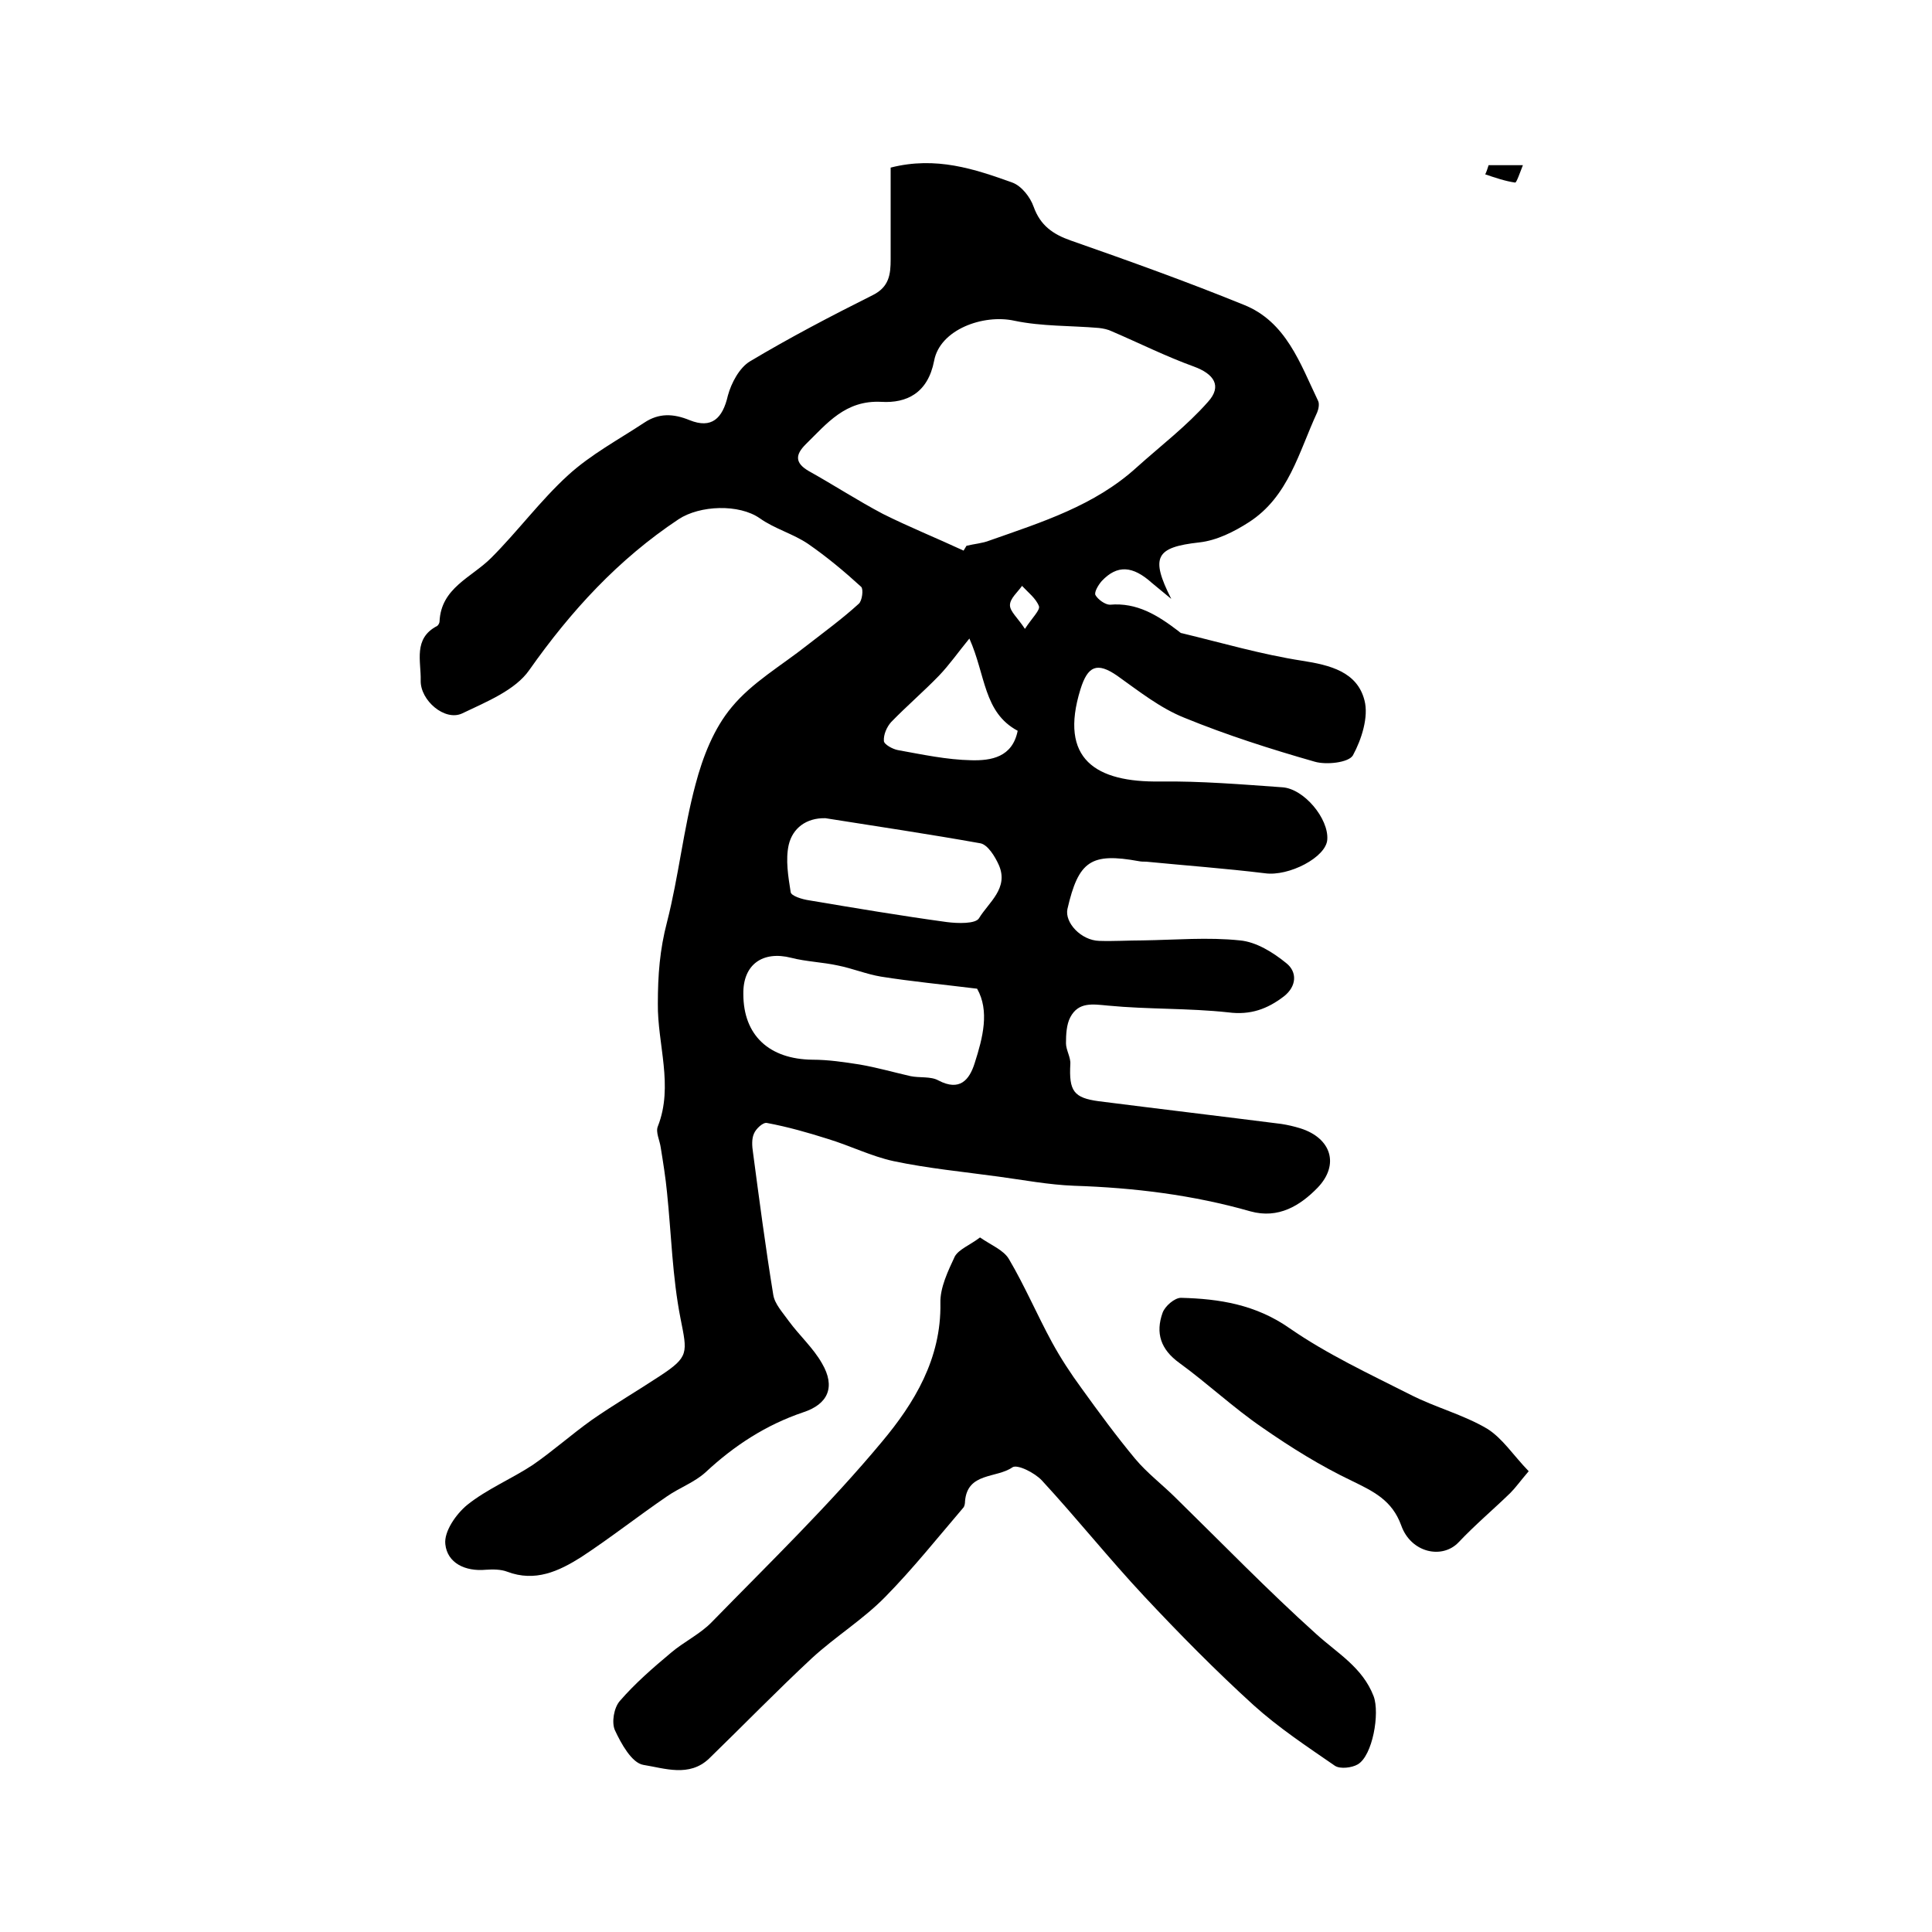 <?xml version="1.0" encoding="utf-8"?>
<!-- Generator: Adobe Illustrator 22.0.0, SVG Export Plug-In . SVG Version: 6.00 Build 0)  -->
<svg version="1.1" id="图层_1" xmlns="http://www.w3.org/2000/svg" xmlns:xlink="http://www.w3.org/1999/xlink" x="0px" y="0px"
	 viewBox="0 0 400 400" style="enable-background:new 0 0 400 400;" xml:space="preserve">
<style type="text/css">
	.st0{fill:#FFFFFF;}
</style>
<g>
	
	<path d="M184.4,34.7c9.4-2.4,17.4,0.3,25.2,3.1c1.9,0.7,3.7,3,4.4,5c1.4,3.9,4,5.7,7.7,7c12,4.2,24,8.5,35.8,13.3
		c8.8,3.5,11.7,12.2,15.4,19.9c0.3,0.6,0.1,1.7-0.2,2.4c-3.8,8.2-5.9,17.4-14.1,22.7c-3.1,2-6.7,3.8-10.3,4.2c-9,1-10.2,3-5.8,11.7
		c-1.3-1.1-2.7-2.2-4-3.3c-4-3.6-7.2-3.8-10.4-0.4c-0.7,0.8-1.6,2.3-1.3,2.9c0.5,0.9,2,2,3,2c5.6-0.5,9.9,2.2,14.1,5.4
		c0.3,0.2,0.5,0.5,0.8,0.5c8.3,2,16.5,4.4,24.9,5.7c5.8,0.9,11.4,2.3,12.9,8.2c0.9,3.4-0.6,8.1-2.4,11.4c-0.9,1.5-5.5,2-7.9,1.3
		c-9.1-2.6-18.2-5.5-27-9.1c-5-2-9.4-5.5-13.9-8.7c-4.2-2.9-6.1-2-7.6,2.8c-4.5,14.5,3.2,19.3,16.5,19.1c8.4-0.1,16.9,0.6,25.3,1.2
		c4.5,0.3,9.6,6.5,9.3,10.8c-0.2,3.7-8,7.7-12.9,7c-8.2-1-16.4-1.6-24.6-2.4c-0.5,0-1,0-1.5-0.1c-9.9-1.8-12.5-0.1-14.8,9.9
		c-0.6,2.8,2.8,6.5,6.6,6.6c3,0.1,6-0.1,9-0.1c6.7-0.1,13.5-0.7,20.1,0c3.4,0.3,6.9,2.5,9.6,4.7c2.3,1.8,2.2,4.8-0.5,6.9
		c-3.4,2.6-6.9,3.9-11.5,3.3c-8.3-0.9-16.6-0.6-24.9-1.4c-3.2-0.3-6.1-0.8-7.8,2.4c-0.8,1.5-0.9,3.6-0.9,5.4c0,1.4,1,2.9,0.9,4.3
		c-0.3,5.6,0.7,7,5.9,7.7c12.6,1.6,25.2,3.1,37.8,4.7c1.3,0.2,2.6,0.5,3.9,0.9c6.4,2,8.2,7.5,3.6,12.3c-3.6,3.7-8.1,6.5-13.9,4.9
		c-11.9-3.4-24.1-4.9-36.5-5.3c-5.3-0.2-10.5-1.2-15.7-1.9c-7.3-1-14.6-1.7-21.7-3.2c-4.6-1-9-3.2-13.6-4.6
		c-4.1-1.3-8.3-2.5-12.6-3.3c-0.8-0.2-2.3,1.2-2.7,2.2c-0.5,1.1-0.4,2.6-0.2,3.9c1.3,9.8,2.6,19.7,4.2,29.5c0.3,1.9,2,3.7,3.2,5.4
		c2.2,3,5.1,5.6,6.9,8.8c2.8,4.8,1.3,8.4-3.9,10.1c-7.7,2.6-14.3,6.9-20.2,12.4c-2.3,2.1-5.4,3.2-8,5c-6,4.1-11.7,8.6-17.8,12.6
		c-4.6,2.9-9.5,5.2-15.3,3c-1.3-0.5-3-0.5-4.4-0.4c-4.3,0.4-8-1.4-8.4-5.3c-0.3-2.6,2.2-6.2,4.5-8.1c4.1-3.3,9.2-5.4,13.6-8.3
		c4.2-2.9,8-6.3,12.2-9.3c4.6-3.2,9.4-6,14.1-9.1c6.1-4,5.7-4.8,4.3-11.9c-1.7-8.6-1.9-17.4-2.8-26.1c-0.3-3.1-0.8-6.2-1.3-9.3
		c-0.2-1.5-1.1-3.2-0.6-4.4c3.3-8.4-0.1-17,0-25.4c0-5.9,0.4-11.2,1.9-16.9c2.4-9.4,3.4-19.2,5.9-28.5c1.5-5.7,3.8-11.6,7.5-16
		c4.2-5.1,10.3-8.6,15.6-12.8c3.6-2.8,7.3-5.5,10.7-8.6c0.7-0.6,1-3,0.5-3.5c-3.5-3.2-7.1-6.2-11-8.9c-3.1-2.1-6.9-3.1-10-5.3
		c-4.3-3-12.4-2.7-16.8,0.2c-12.5,8.3-22.3,19-30.9,31.2c-2.9,4.2-8.9,6.6-13.9,9c-3.6,1.7-8.7-2.7-8.6-6.8c0.1-4-1.6-8.7,3.4-11.3
		c0.2-0.1,0.5-0.6,0.5-0.9c0.3-7,6.6-9.1,10.7-13.2c5.5-5.5,10.2-11.9,15.9-17.1c4.7-4.3,10.5-7.4,15.8-10.9c3-2,6-1.9,9.4-0.5
		c4.5,1.8,6.8-0.3,7.9-5.1c0.7-2.6,2.4-5.8,4.6-7.1c8.2-4.9,16.8-9.4,25.4-13.7c3.4-1.7,3.7-4.3,3.7-7.4
		C184.4,47.5,184.4,40.9,184.4,34.7z M199.5,114c0.2-0.3,0.4-0.7,0.6-1c1.6-0.4,3.3-0.5,4.8-1.1c10.8-3.8,21.7-7.2,30.4-15.1
		c5-4.5,10.4-8.6,14.8-13.6c3-3.3,1.2-5.8-2.9-7.3c-5.8-2.1-11.4-4.9-17-7.3c-0.8-0.4-1.8-0.6-2.7-0.7c-5.8-0.5-11.8-0.3-17.5-1.5
		c-6.4-1.4-15.4,1.8-16.6,8.3c-1.3,6.7-5.7,8.8-10.9,8.5c-7.5-0.4-11.3,4.5-15.7,8.8c-2.1,2.1-2.3,3.8,0.6,5.5
		c5.2,2.9,10.1,6.1,15.4,8.9C188.2,109.1,193.9,111.4,199.5,114z M202.3,204.7c-7.3-0.9-13.6-1.5-19.9-2.5c-3-0.5-5.9-1.7-8.9-2.3
		c-3.2-0.7-6.6-0.8-9.7-1.6c-5.9-1.5-10,1.4-9.9,7.5c0,8.6,5.4,13.5,14.3,13.6c3.3,0,6.6,0.5,9.8,1c3.5,0.6,7,1.6,10.5,2.4
		c1.9,0.4,4.2,0,5.8,0.9c4.4,2.3,6.4-0.1,7.5-3.6C203.5,214.8,204.9,209.3,202.3,204.7z M170.9,169.4c-4-0.1-6.8,2.1-7.6,5.5
		c-0.7,3.1-0.1,6.6,0.4,9.8c0.1,0.8,2.4,1.5,3.8,1.7c9.5,1.6,19,3.2,28.5,4.5c2.3,0.3,6,0.4,6.7-0.8c2-3.3,6.2-6.2,4.1-11
		c-0.8-1.8-2.3-4.2-3.8-4.5C192.4,172.7,181.6,171.1,170.9,169.4z M200.7,132.2c-2.3,2.8-4.1,5.4-6.3,7.7c-3.2,3.3-6.7,6.3-9.9,9.6
		c-0.9,1-1.6,2.6-1.5,3.9c0,0.7,1.8,1.7,2.9,1.9c5,0.9,10.1,2,15.2,2.1c4.1,0.1,8.5-0.6,9.6-6.1
		C203.6,147.5,204.1,139.8,200.7,132.2z M212.2,130.2c1.5-2.3,3.2-3.9,2.9-4.7c-0.6-1.6-2.3-2.9-3.5-4.2c-0.9,1.3-2.5,2.6-2.5,4
		C209.1,126.6,210.7,127.9,212.2,130.2z"/>
	<path d="M202.9,256.2c2.3,1.6,4.9,2.6,6,4.5c3.3,5.6,5.8,11.5,8.9,17.2c1.8,3.3,3.9,6.5,6.1,9.5c3.6,5,7.2,9.9,11.1,14.6
		c2.5,3,5.7,5.4,8.5,8.2c9.6,9.4,19,19.1,29,28.1c4.4,4,9.6,6.9,11.9,12.9c1.3,3.5-0.2,12.3-3.3,14.1c-1.2,0.7-3.6,1-4.7,0.3
		c-5.8-4-11.7-7.9-16.9-12.6c-7.8-7.1-15.3-14.7-22.6-22.5c-7.3-7.8-14-16.2-21.2-24c-1.5-1.6-5.1-3.4-6.1-2.7c-3.3,2.3-9.3,1-9.8,7
		c0,0.5-0.1,1.1-0.4,1.4c-5.3,6.2-10.4,12.6-16.1,18.4c-4.6,4.7-10.3,8.2-15.2,12.7c-7.3,6.8-14.2,13.9-21.3,20.8
		c-4.1,3.9-9.2,2-13.6,1.3c-2.4-0.4-4.6-4.4-5.9-7.2c-0.7-1.6-0.2-4.6,1-6c3.2-3.7,6.9-6.9,10.6-10c2.7-2.3,6.1-3.9,8.5-6.4
		c11.9-12.2,24.3-24.2,35.2-37.3c6.7-8,12.3-17.2,12.1-28.7c-0.1-3.2,1.6-6.7,3-9.7C198.6,258.6,200.8,257.8,202.9,256.2z"/>
	<path d="M316.5,304.6c-1.8,2.1-2.7,3.4-3.8,4.5c-3.5,3.4-7.3,6.6-10.7,10.2c-3.4,3.6-9.9,2.2-11.9-3.5c-1.9-5.2-5.7-7-10.2-9.2
		c-6.5-3.1-12.6-6.9-18.5-11c-6-4.1-11.3-9.1-17.2-13.4c-3.9-2.8-5-6.2-3.5-10.4c0.5-1.4,2.5-3.1,3.8-3.1c8,0.2,15.5,1.4,22.5,6.3
		c7.8,5.4,16.6,9.5,25.1,13.8c5.1,2.6,10.9,4.1,15.8,7C311.1,297.8,313.3,301.3,316.5,304.6z"/>
	<path d="M308.2,34.2c2.1,0,4.2,0,7.1,0c-0.6,1.5-1.3,3.6-1.6,3.6c-2.1-0.3-4.1-1-6.2-1.7C307.8,35.5,308,34.8,308.2,34.2z"/>
	
	
	
	
	
</g>
</svg>
